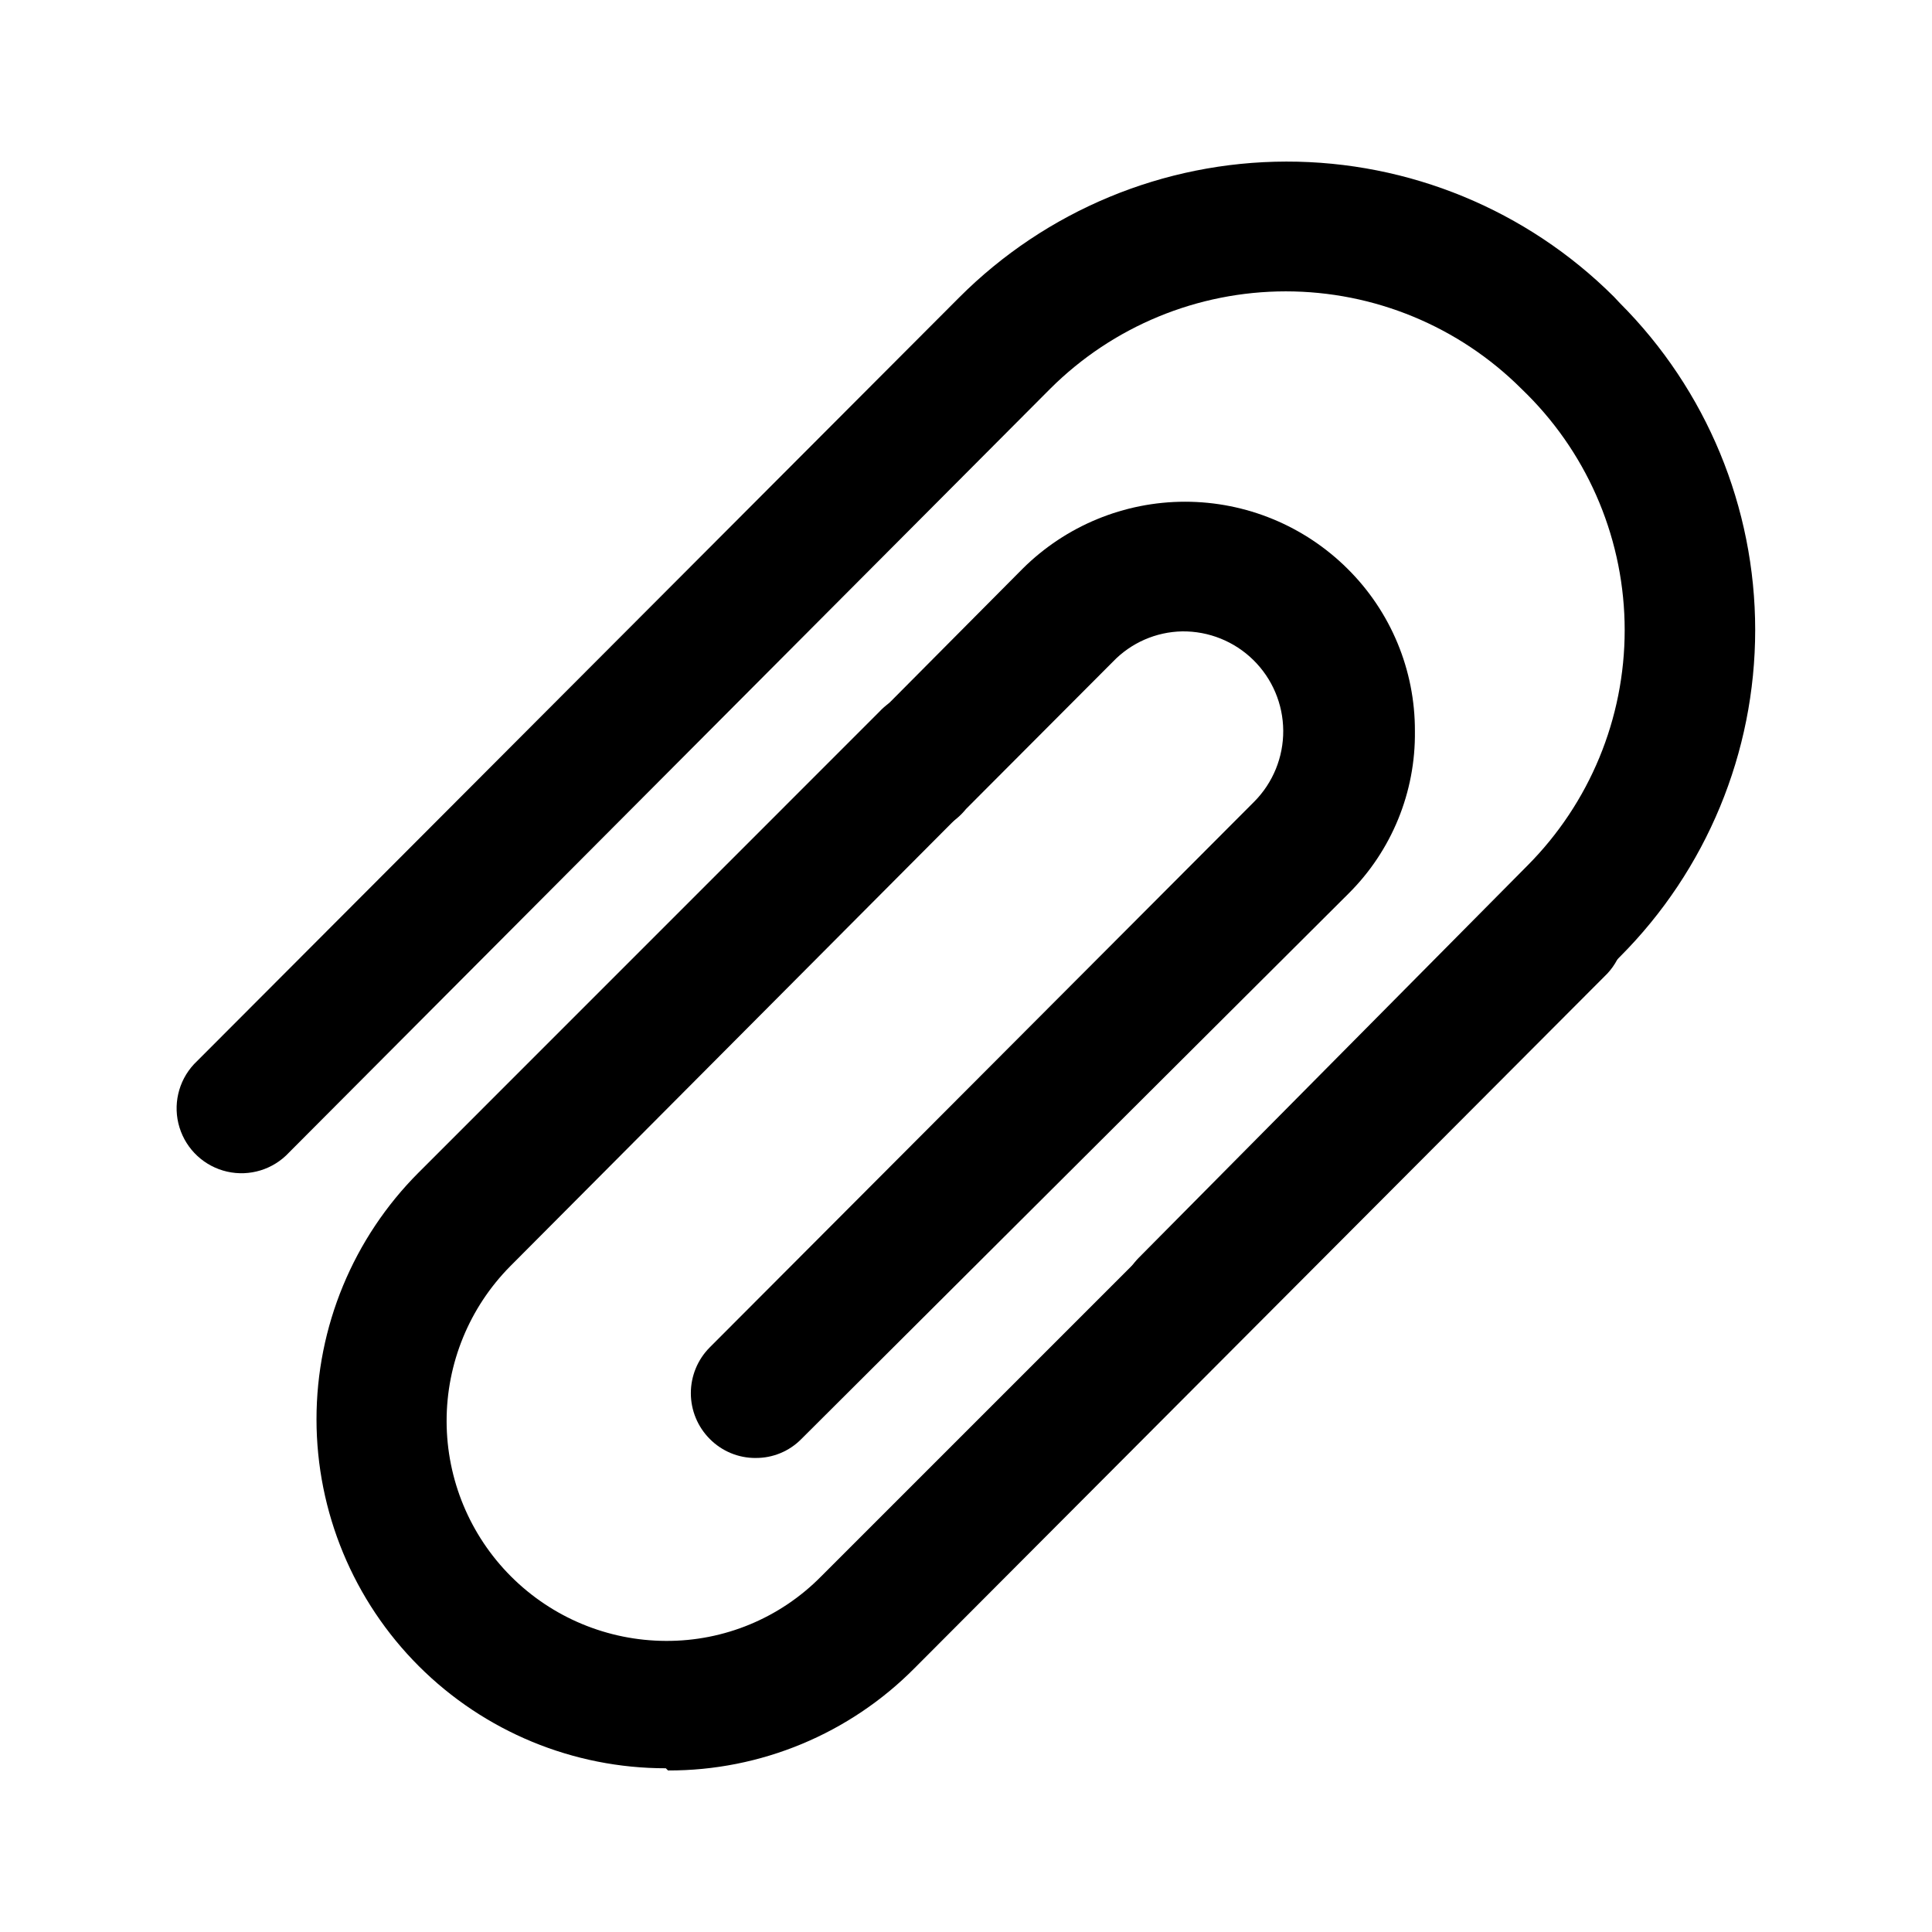 <?xml version="1.0" encoding="UTF-8"?>
<!-- Uploaded to: SVG Repo, www.svgrepo.com, Generator: SVG Repo Mixer Tools -->
<svg fill="#000000" width="800px" height="800px" version="1.1" viewBox="144 144 512 512" xmlns="http://www.w3.org/2000/svg">
 <g>
  <path d="m344.25 530.38c-4.562 0.023-8.938-1.793-12.145-5.035-3.219-3.223-5.023-7.59-5.023-12.145 0-4.551 1.805-8.918 5.023-12.141l144.29-144.62c4.961-5.004 7.723-11.777 7.676-18.824s-2.902-13.781-7.934-18.719c-5.027-4.934-11.816-7.66-18.863-7.574-6.926 0.137-13.512 3.019-18.312 8.012l-38.969 39.07c-2.906 3.633-7.16 5.934-11.793 6.371-4.629 0.441-9.242-1.012-12.777-4.035-3.539-3.019-5.703-7.344-5.996-11.984-0.293-4.644 1.312-9.207 4.441-12.645 0.559-0.684 1.184-1.309 1.863-1.867l39.273-39.523c11.441-11.375 26.918-17.758 43.051-17.758s31.609 6.383 43.051 17.758c11.488 11.375 17.922 26.887 17.859 43.051 0.203 16.156-6.16 31.703-17.633 43.078l-144.95 144.49c-3.195 3.258-7.578 5.074-12.141 5.035z"/>
  <path d="m320.45 612.61c-24.539 0.02-48.078-9.711-65.441-27.051-17.363-17.344-27.121-40.871-27.133-65.41-0.008-24.539 9.73-48.078 27.082-65.434l122.05-122.07c3.106-3.344 7.414-5.312 11.973-5.477 4.559-0.164 8.996 1.488 12.336 4.594 3.34 3.106 5.309 7.414 5.477 11.973 0.164 4.559-1.488 8.996-4.594 12.336l-0.855 0.855-122.12 122.63c-10.84 10.945-16.902 25.738-16.867 41.141 0.035 15.406 6.168 30.168 17.055 41.066 10.887 10.898 25.645 17.043 41.047 17.094 15.441 0.086 30.266-6.062 41.113-17.055l183.21-183.21c4.18-4.5 10.441-6.426 16.43-5.055 5.988 1.367 10.789 5.828 12.594 11.699 1.809 5.871 0.348 12.258-3.836 16.758-0.277 0.301-0.555 0.578-0.855 0.855l-182.71 183.19c-17.27 17.445-40.82 27.227-65.367 27.152z"/>
  <path d="m457.16 506.68c-4.438-0.246-8.609-2.191-11.648-5.434-3.039-3.242-4.715-7.531-4.676-11.973 0.039-4.445 1.789-8.703 4.887-11.891l103.05-103.98c16.512-16.574 25.785-39.016 25.785-62.41s-9.273-45.836-25.785-62.41l-1.613-1.586c-16.57-16.516-39.012-25.785-62.41-25.785-23.395 0-45.836 9.27-62.406 25.785l-201.75 202.43c-4.184 4.5-10.445 6.43-16.434 5.059-5.988-1.371-10.789-5.832-12.594-11.703-1.809-5.867-0.344-12.258 3.836-16.758 0.277-0.301 0.578-0.578 0.855-0.855l201.93-202.33c22.984-23.02 54.168-35.977 86.699-36.02 32.527-0.043 63.746 12.832 86.789 35.793l1.613 1.715c22.957 22.98 35.855 54.133 35.855 86.617s-12.898 63.637-35.855 86.617l-103.76 104.09c-3.293 3.25-7.742 5.062-12.367 5.039z"/>
 </g>
</svg>